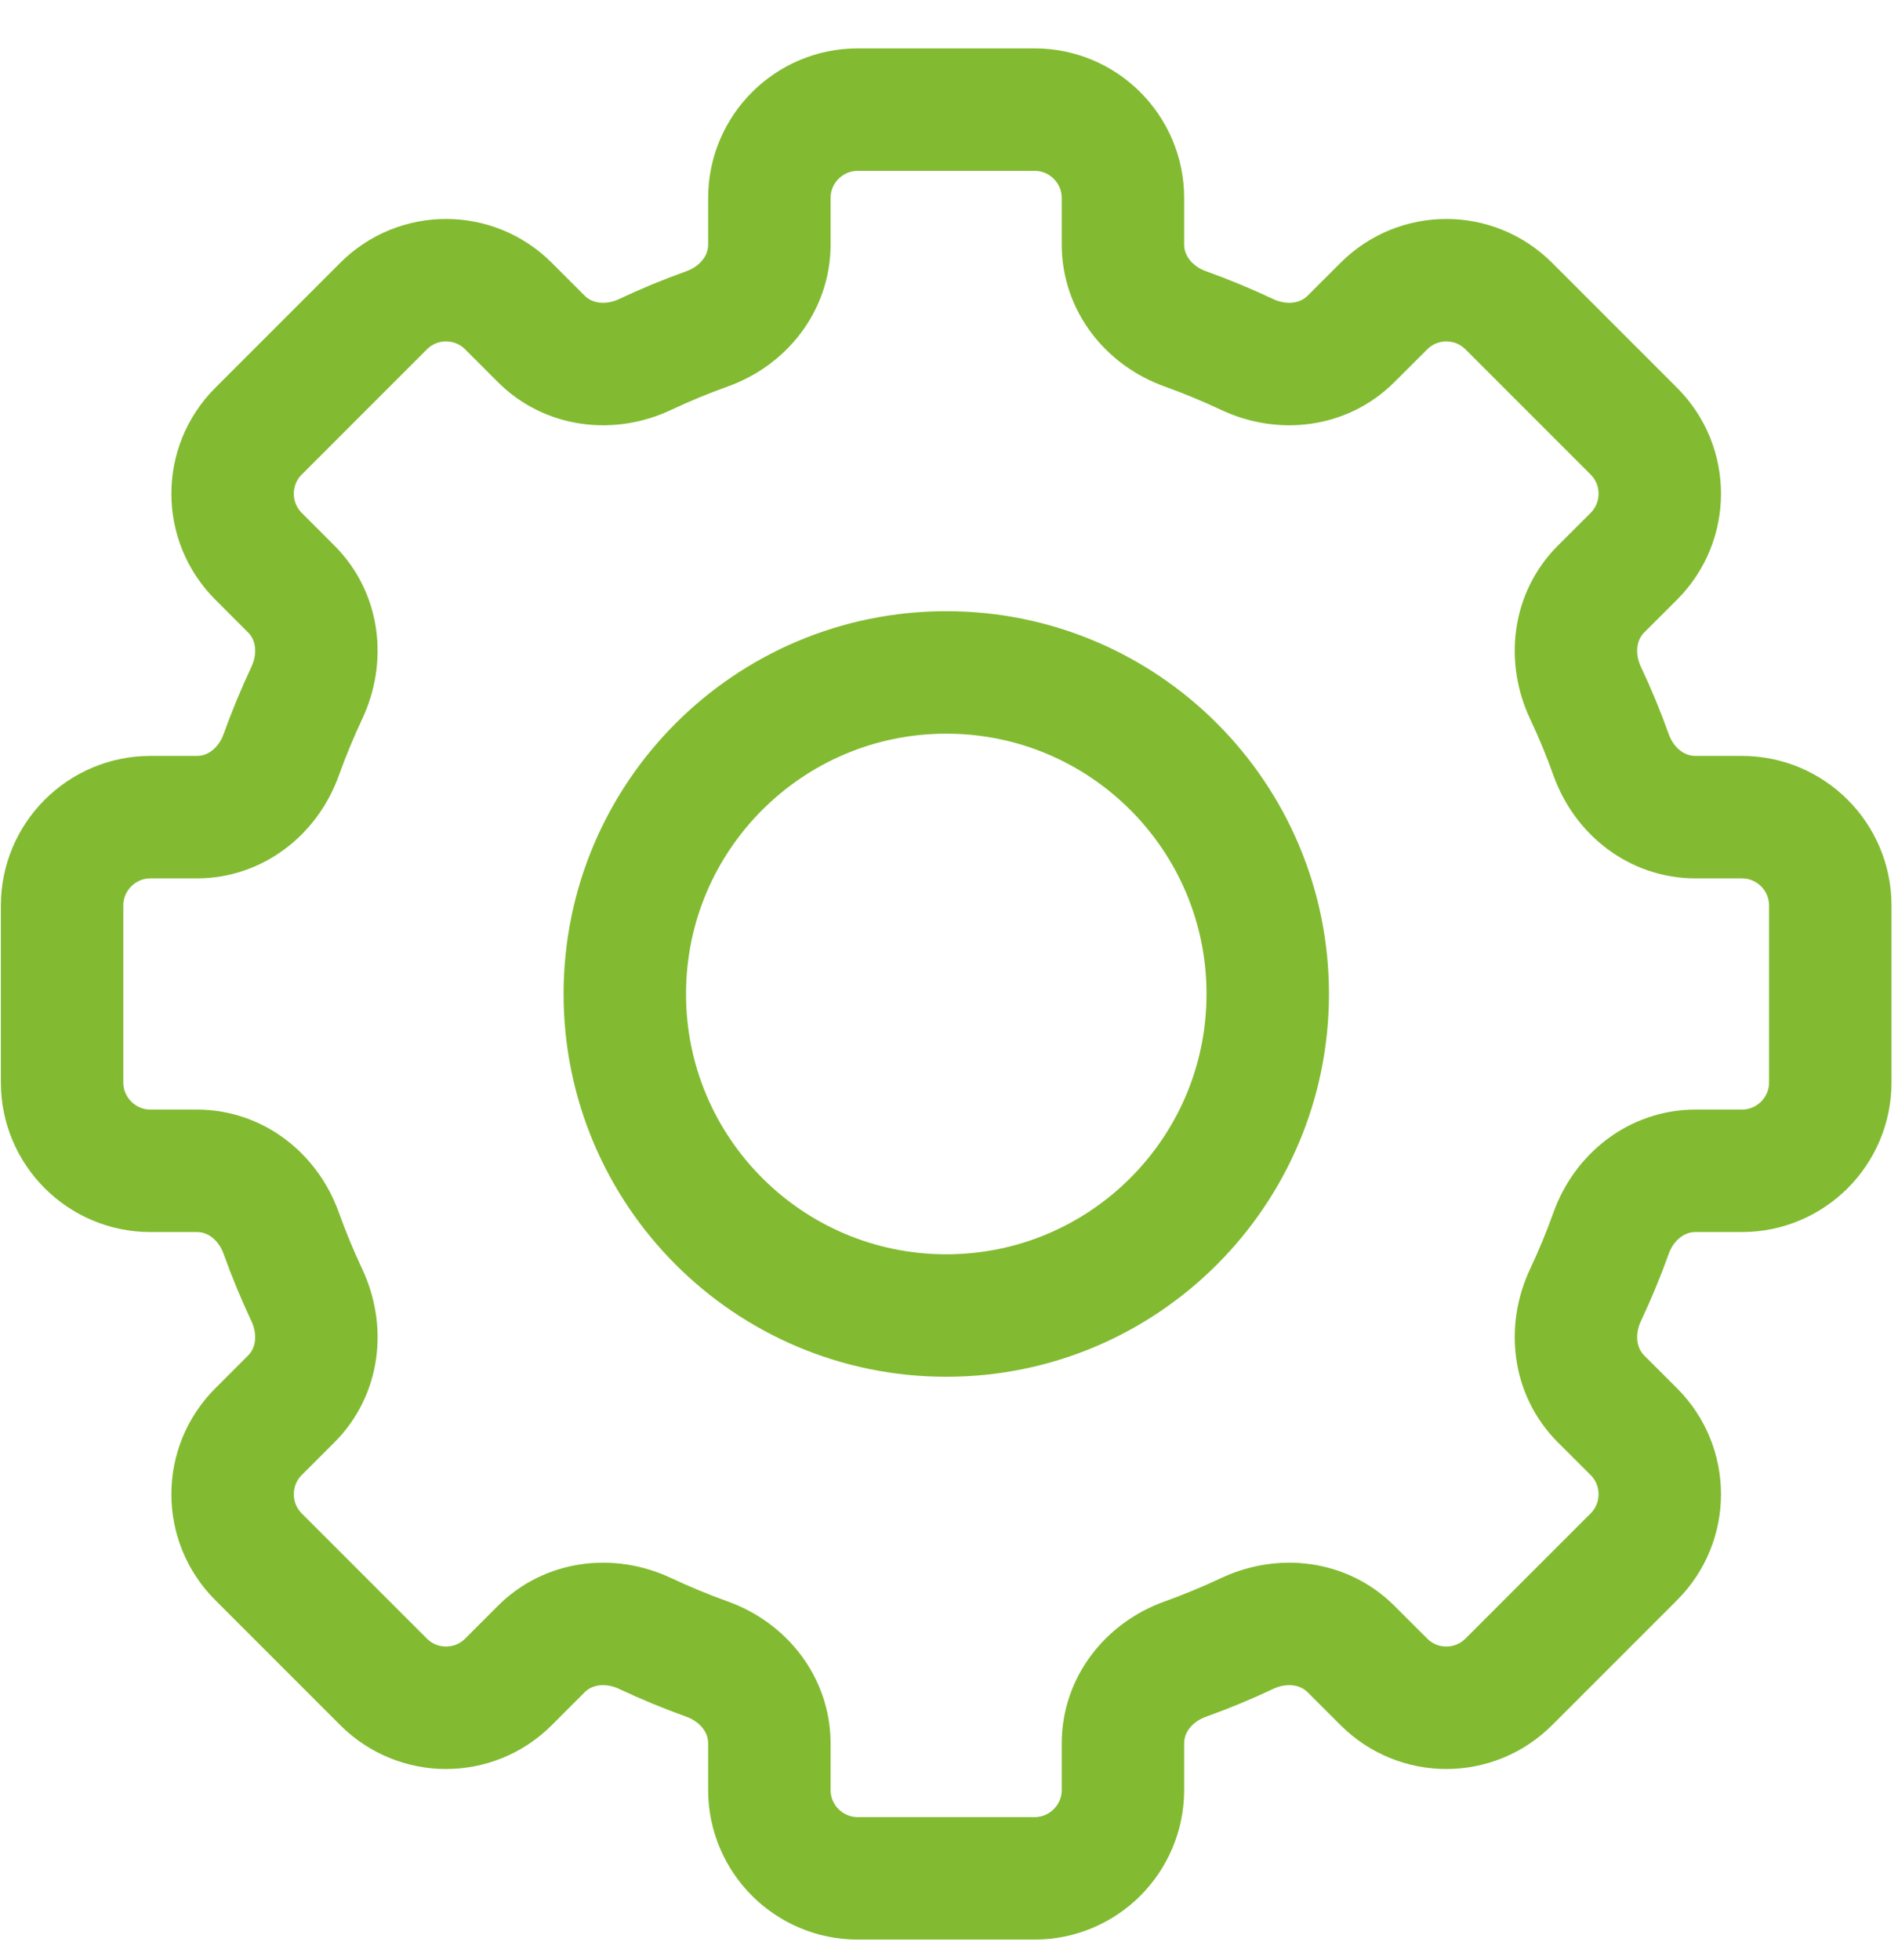 <?xml version="1.0" encoding="UTF-8"?> <svg xmlns="http://www.w3.org/2000/svg" width="31" height="32" viewBox="0 0 31 32" fill="none"><path d="M15.456 21.481C18.355 21.481 20.706 19.13 20.706 16.23C20.706 13.331 18.355 10.98 15.456 10.98C12.556 10.98 10.205 13.331 10.205 16.23C10.205 19.13 12.556 21.481 15.456 21.481Z" stroke="#82BB31" stroke-width="2" stroke-linecap="round" stroke-linejoin="round"></path><path d="M29.894 17.674V14.787C29.894 13.99 29.247 13.343 28.45 13.343H27.693C27.059 13.343 26.528 12.921 26.314 12.325C26.191 11.98 26.052 11.644 25.896 11.314C25.626 10.74 25.703 10.065 26.151 9.617L26.686 9.083C27.25 8.518 27.25 7.605 26.686 7.041L24.644 4.999C24.079 4.434 23.166 4.434 22.602 4.999L22.067 5.533C21.619 5.981 20.944 6.058 20.37 5.788C20.042 5.634 19.705 5.494 19.36 5.37C18.763 5.156 18.341 4.624 18.341 3.992V3.234C18.341 2.437 17.695 1.79 16.898 1.79H14.01C13.213 1.79 12.566 2.437 12.566 3.234V3.992C12.566 4.625 12.144 5.156 11.548 5.37C11.203 5.494 10.867 5.632 10.537 5.788C9.964 6.058 9.288 5.981 8.84 5.533L8.306 4.999C7.742 4.434 6.828 4.434 6.264 4.999L4.222 7.041C3.658 7.605 3.658 8.518 4.222 9.083L4.756 9.617C5.205 10.065 5.281 10.74 5.011 11.314C4.858 11.642 4.717 11.98 4.593 12.325C4.379 12.921 3.847 13.343 3.215 13.343H2.458C1.661 13.343 1.014 13.99 1.014 14.787V17.674C1.014 18.471 1.661 19.118 2.458 19.118H3.215C3.849 19.118 4.379 19.54 4.593 20.136C4.717 20.481 4.856 20.817 5.011 21.147C5.281 21.721 5.205 22.396 4.756 22.844L4.222 23.378C3.658 23.943 3.658 24.856 4.222 25.42L6.264 27.462C6.828 28.027 7.742 28.027 8.306 27.462L8.84 26.928C9.288 26.48 9.964 26.403 10.537 26.673C10.865 26.827 11.203 26.967 11.548 27.091C12.144 27.305 12.566 27.837 12.566 28.469V29.227C12.566 30.024 13.213 30.671 14.01 30.671H16.898C17.695 30.671 18.341 30.024 18.341 29.227V28.469C18.341 27.835 18.763 27.305 19.36 27.091C19.705 26.967 20.04 26.828 20.37 26.673C20.944 26.403 21.619 26.48 22.067 26.928L22.602 27.462C23.166 28.027 24.079 28.027 24.644 27.462L26.686 25.42C27.25 24.856 27.25 23.943 26.686 23.378L26.151 22.844C25.703 22.396 25.626 21.721 25.896 21.147C26.05 20.819 26.191 20.481 26.314 20.136C26.528 19.54 27.061 19.118 27.693 19.118H28.45C29.247 19.118 29.894 18.471 29.894 17.674Z" stroke="#82BB31" stroke-width="2" stroke-linecap="round" stroke-linejoin="round"></path></svg> 